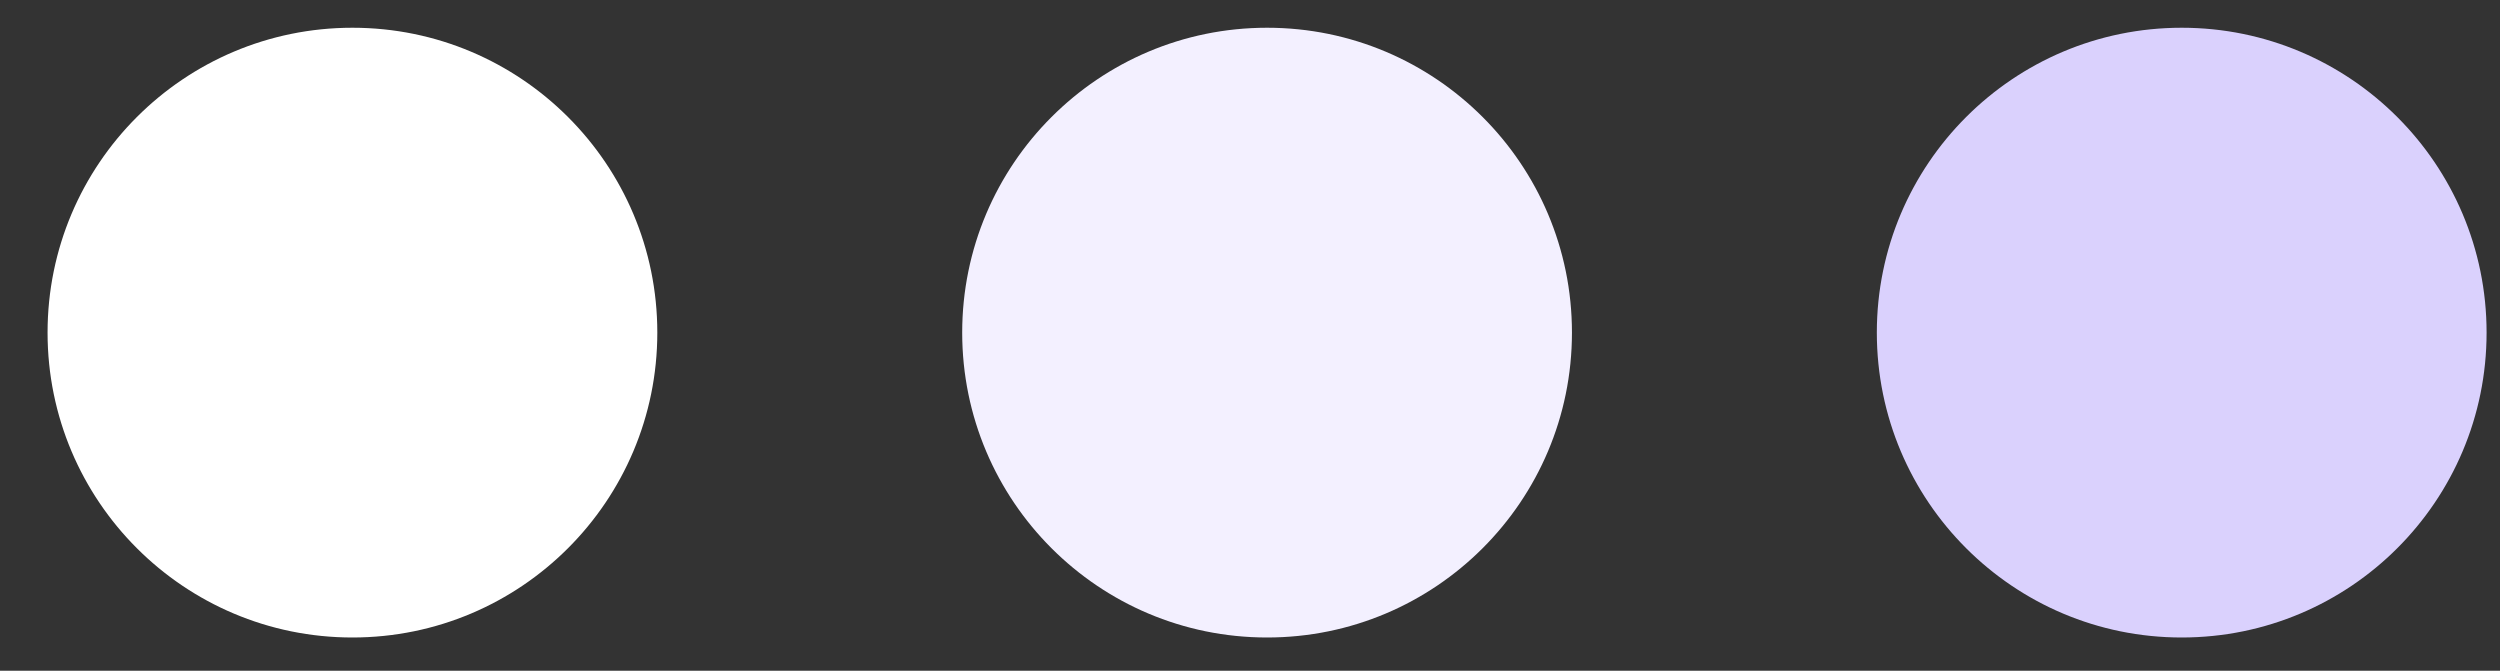 <svg width="41" height="11" viewBox="0 0 41 11" fill="none" xmlns="http://www.w3.org/2000/svg">
<rect x="0" y="0" width="41" height="11" fill="#333333" stroke="none"/>
<circle cx="5.78" cy="5.455" r="5" fill="white"/>
<circle cx="20.78" cy="5.455" r="5" fill="#F3F0FF"/>
<circle cx="35.78" cy="5.455" r="5" fill="#DAD1FD"/>
</svg>
